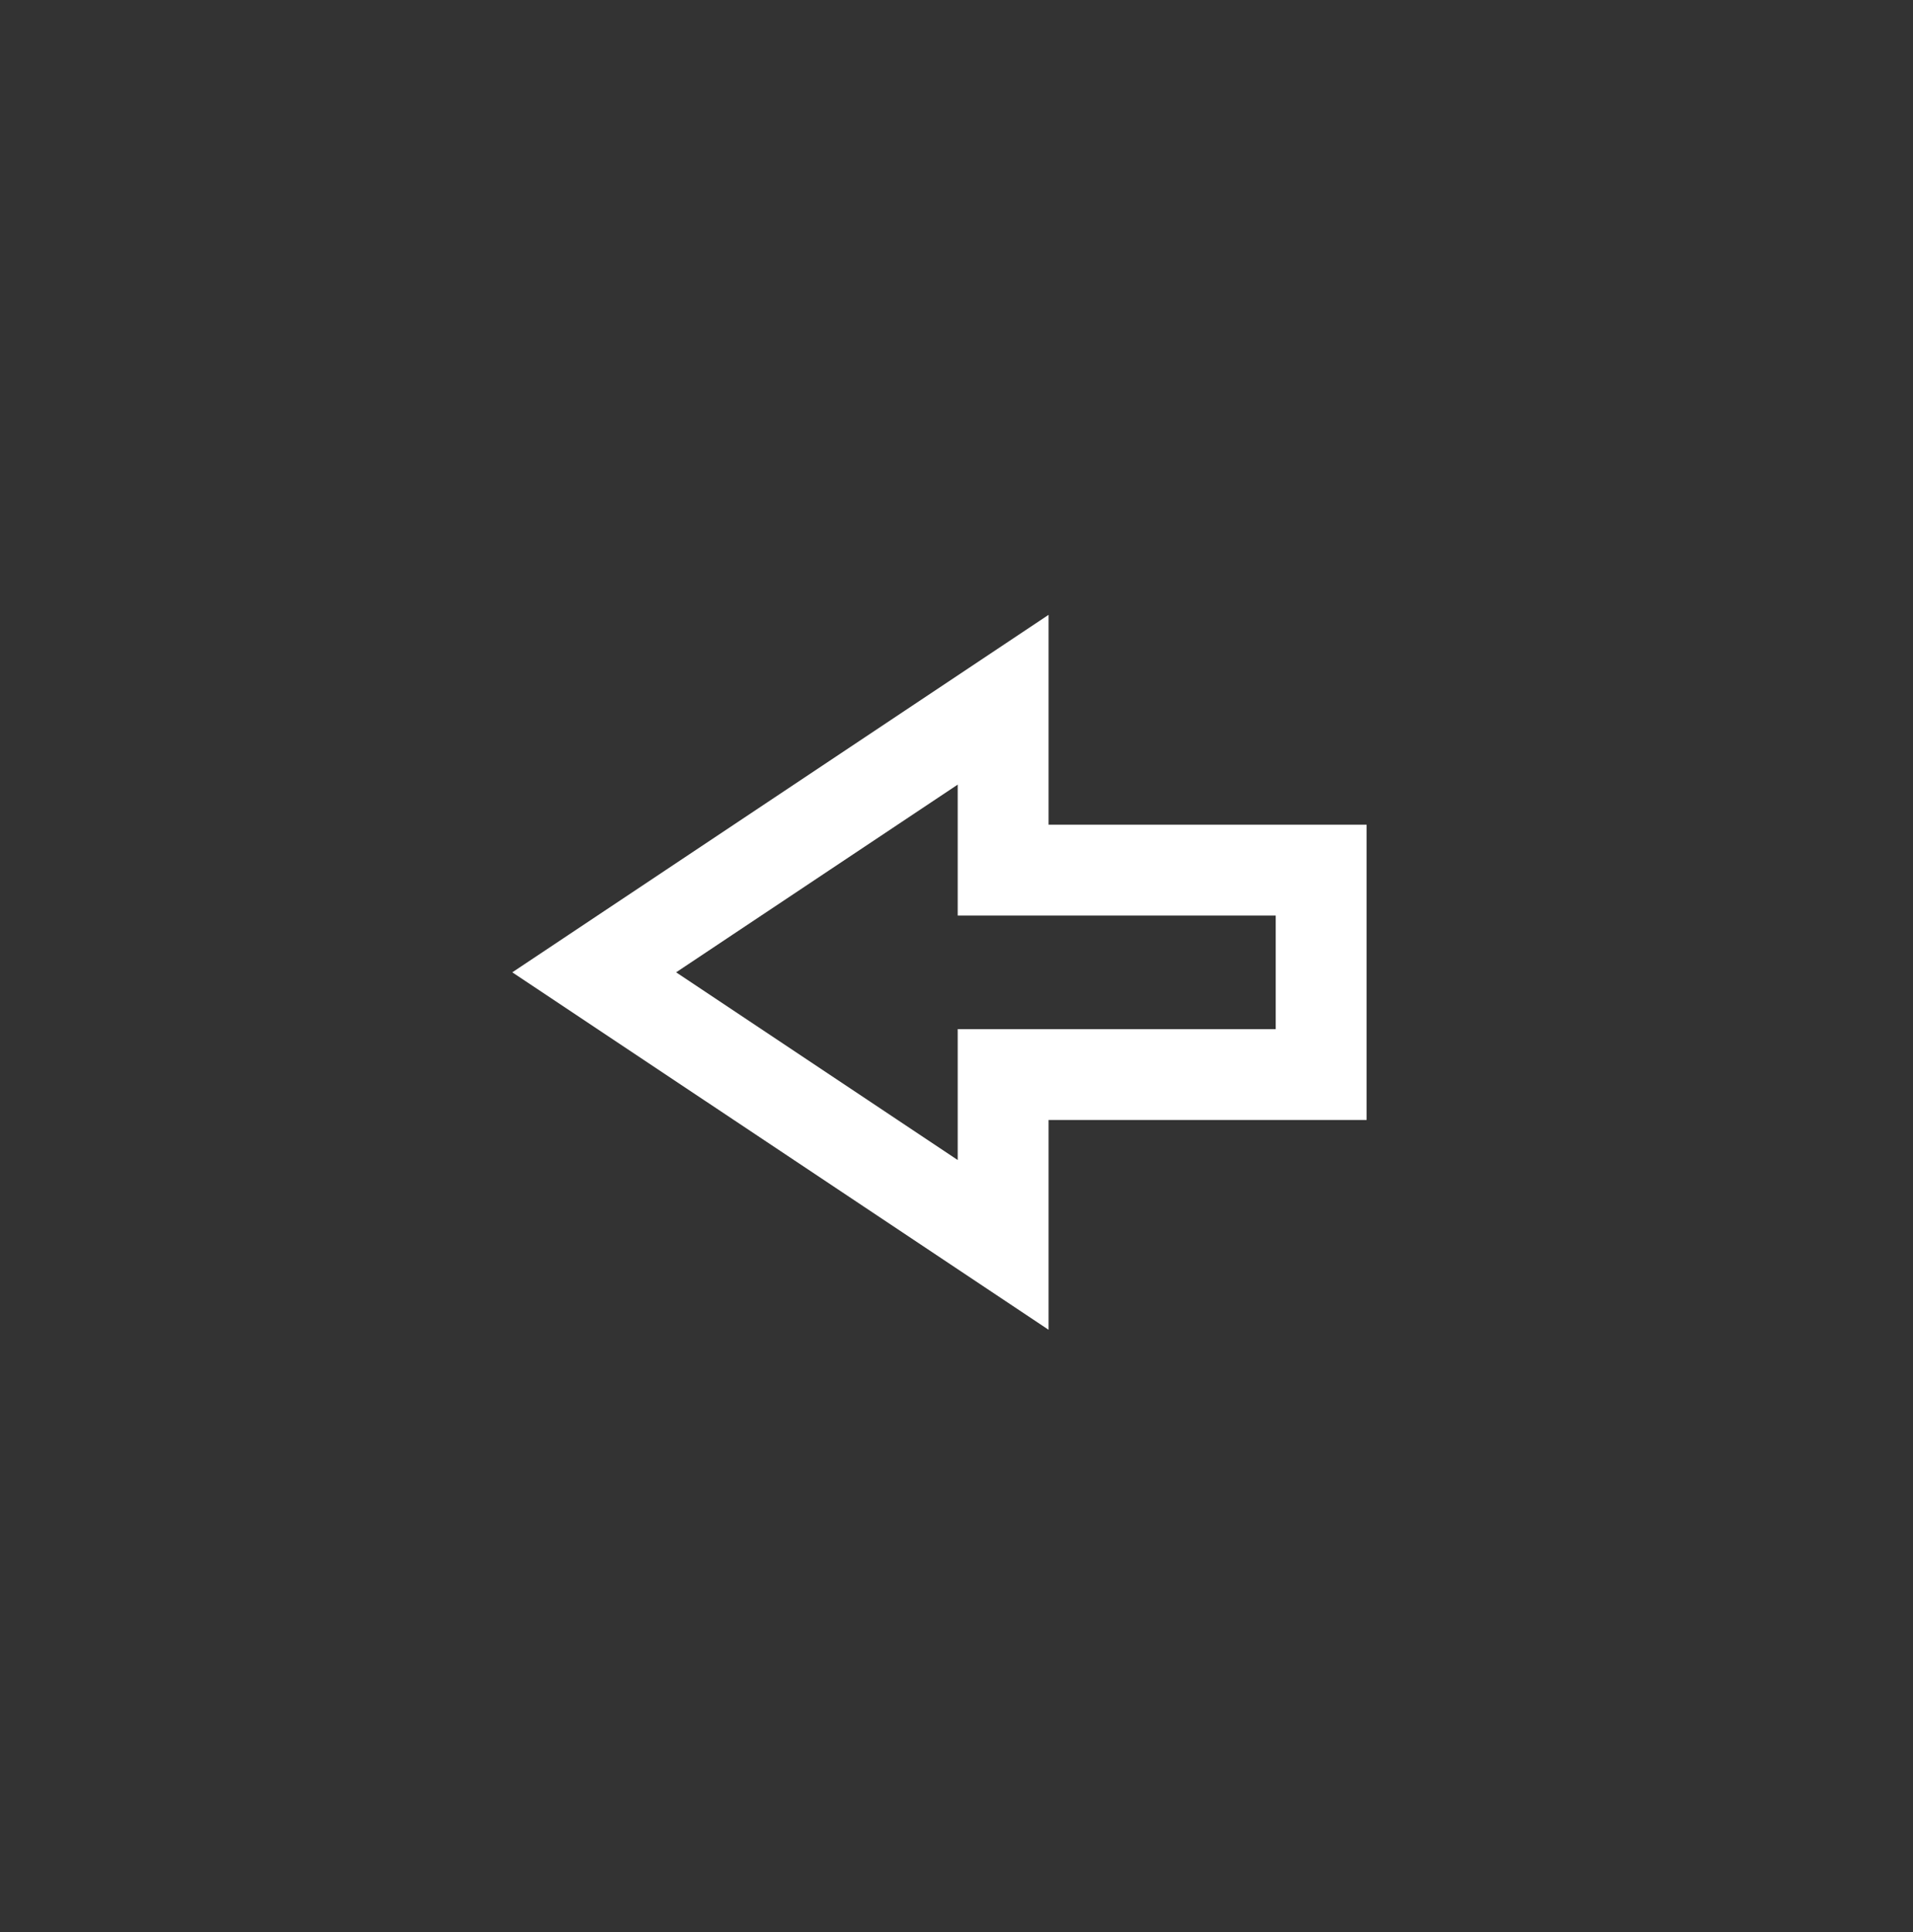 <svg xmlns="http://www.w3.org/2000/svg" fill="none" viewBox="0 0 100 101" height="101" width="100">
<rect x="0" y="0" width="100" height="101" fill="#333333" stroke="none"/>
<path stroke-linecap="round" stroke-width="4.75" stroke="white" d="M69.062 45.486L69.062 56.174L52.438 56.174L52.438 65.08L31.062 50.83L52.438 36.58L52.438 45.486L69.062 45.486Z"></path>
</svg>
